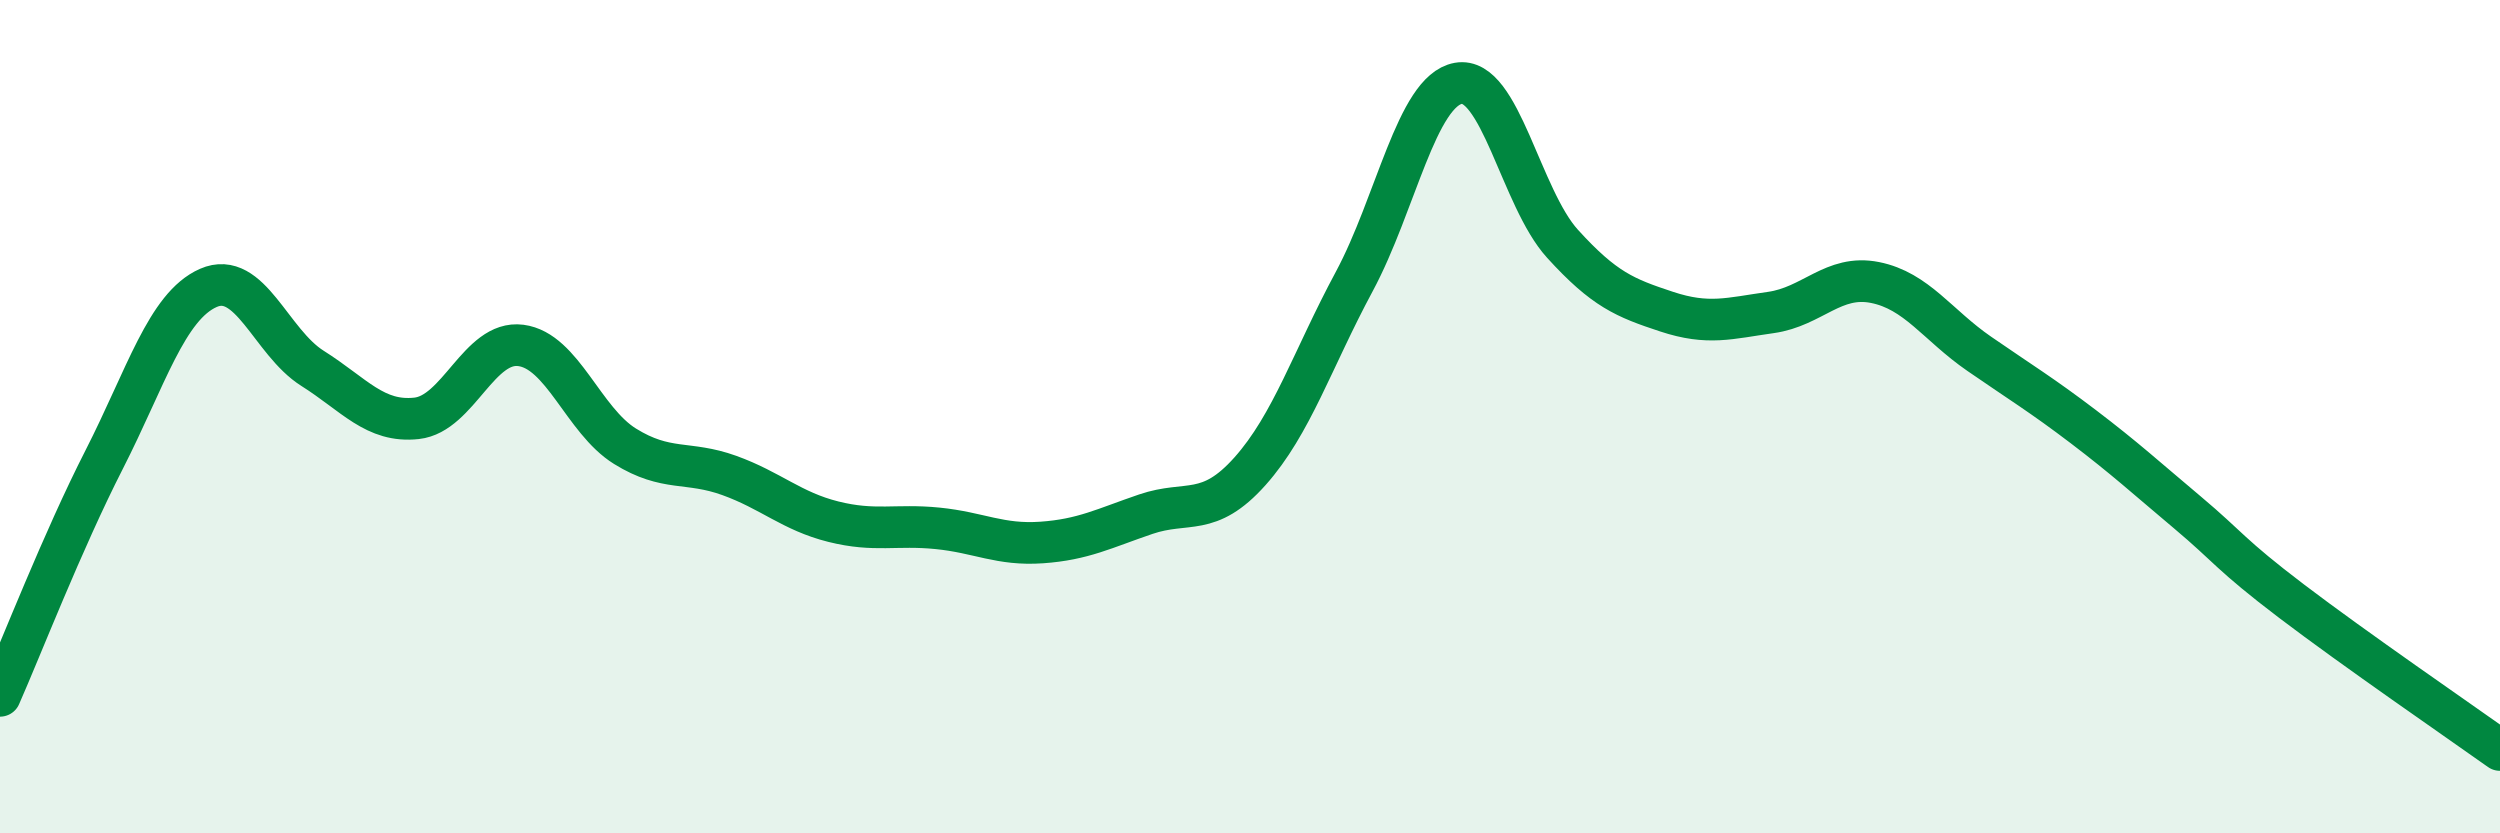
    <svg width="60" height="20" viewBox="0 0 60 20" xmlns="http://www.w3.org/2000/svg">
      <path
        d="M 0,16.7 C 0.5,15.57 1.5,12.99 2.5,11.03 C 3.5,9.07 4,7.35 5,6.91 C 6,6.47 6.5,8.21 7.5,8.84 C 8.5,9.47 9,10.15 10,10.04 C 11,9.93 11.5,8.16 12.5,8.29 C 13.5,8.42 14,10.09 15,10.71 C 16,11.33 16.5,11.05 17.5,11.41 C 18.5,11.77 19,12.27 20,12.52 C 21,12.77 21.5,12.58 22.5,12.68 C 23.5,12.78 24,13.09 25,13.02 C 26,12.95 26.5,12.68 27.5,12.34 C 28.5,12 29,12.43 30,11.31 C 31,10.19 31.5,8.62 32.5,6.76 C 33.5,4.9 34,2.18 35,2 C 36,1.82 36.5,4.75 37.5,5.85 C 38.5,6.95 39,7.15 40,7.48 C 41,7.81 41.5,7.64 42.5,7.5 C 43.5,7.36 44,6.58 45,6.78 C 46,6.98 46.5,7.8 47.5,8.49 C 48.5,9.18 49,9.48 50,10.24 C 51,11 51.5,11.46 52.5,12.3 C 53.5,13.14 53.5,13.29 55,14.43 C 56.5,15.57 59,17.29 60,18L60 20L0 20Z"
        fill="#008740"
        opacity="0.1"
        stroke-linecap="round"
        stroke-linejoin="round"
      />
      <path
        d="M 0,16.7 C 0.5,15.57 1.5,12.99 2.5,11.03 C 3.5,9.07 4,7.35 5,6.91 C 6,6.47 6.5,8.21 7.5,8.84 C 8.5,9.47 9,10.15 10,10.04 C 11,9.93 11.5,8.16 12.5,8.29 C 13.5,8.42 14,10.09 15,10.71 C 16,11.33 16.5,11.05 17.5,11.41 C 18.5,11.77 19,12.27 20,12.52 C 21,12.77 21.5,12.58 22.5,12.68 C 23.5,12.78 24,13.09 25,13.02 C 26,12.95 26.5,12.68 27.5,12.34 C 28.5,12 29,12.43 30,11.31 C 31,10.19 31.5,8.62 32.5,6.76 C 33.5,4.9 34,2.18 35,2 C 36,1.82 36.5,4.75 37.5,5.85 C 38.5,6.95 39,7.15 40,7.48 C 41,7.81 41.5,7.64 42.5,7.5 C 43.5,7.36 44,6.58 45,6.78 C 46,6.98 46.5,7.8 47.5,8.49 C 48.5,9.18 49,9.48 50,10.24 C 51,11 51.5,11.46 52.5,12.3 C 53.5,13.14 53.5,13.29 55,14.43 C 56.5,15.57 59,17.29 60,18"
        stroke="#008740"
        stroke-width="1"
        fill="none"
        stroke-linecap="round"
        stroke-linejoin="round"
      />
    </svg>
  